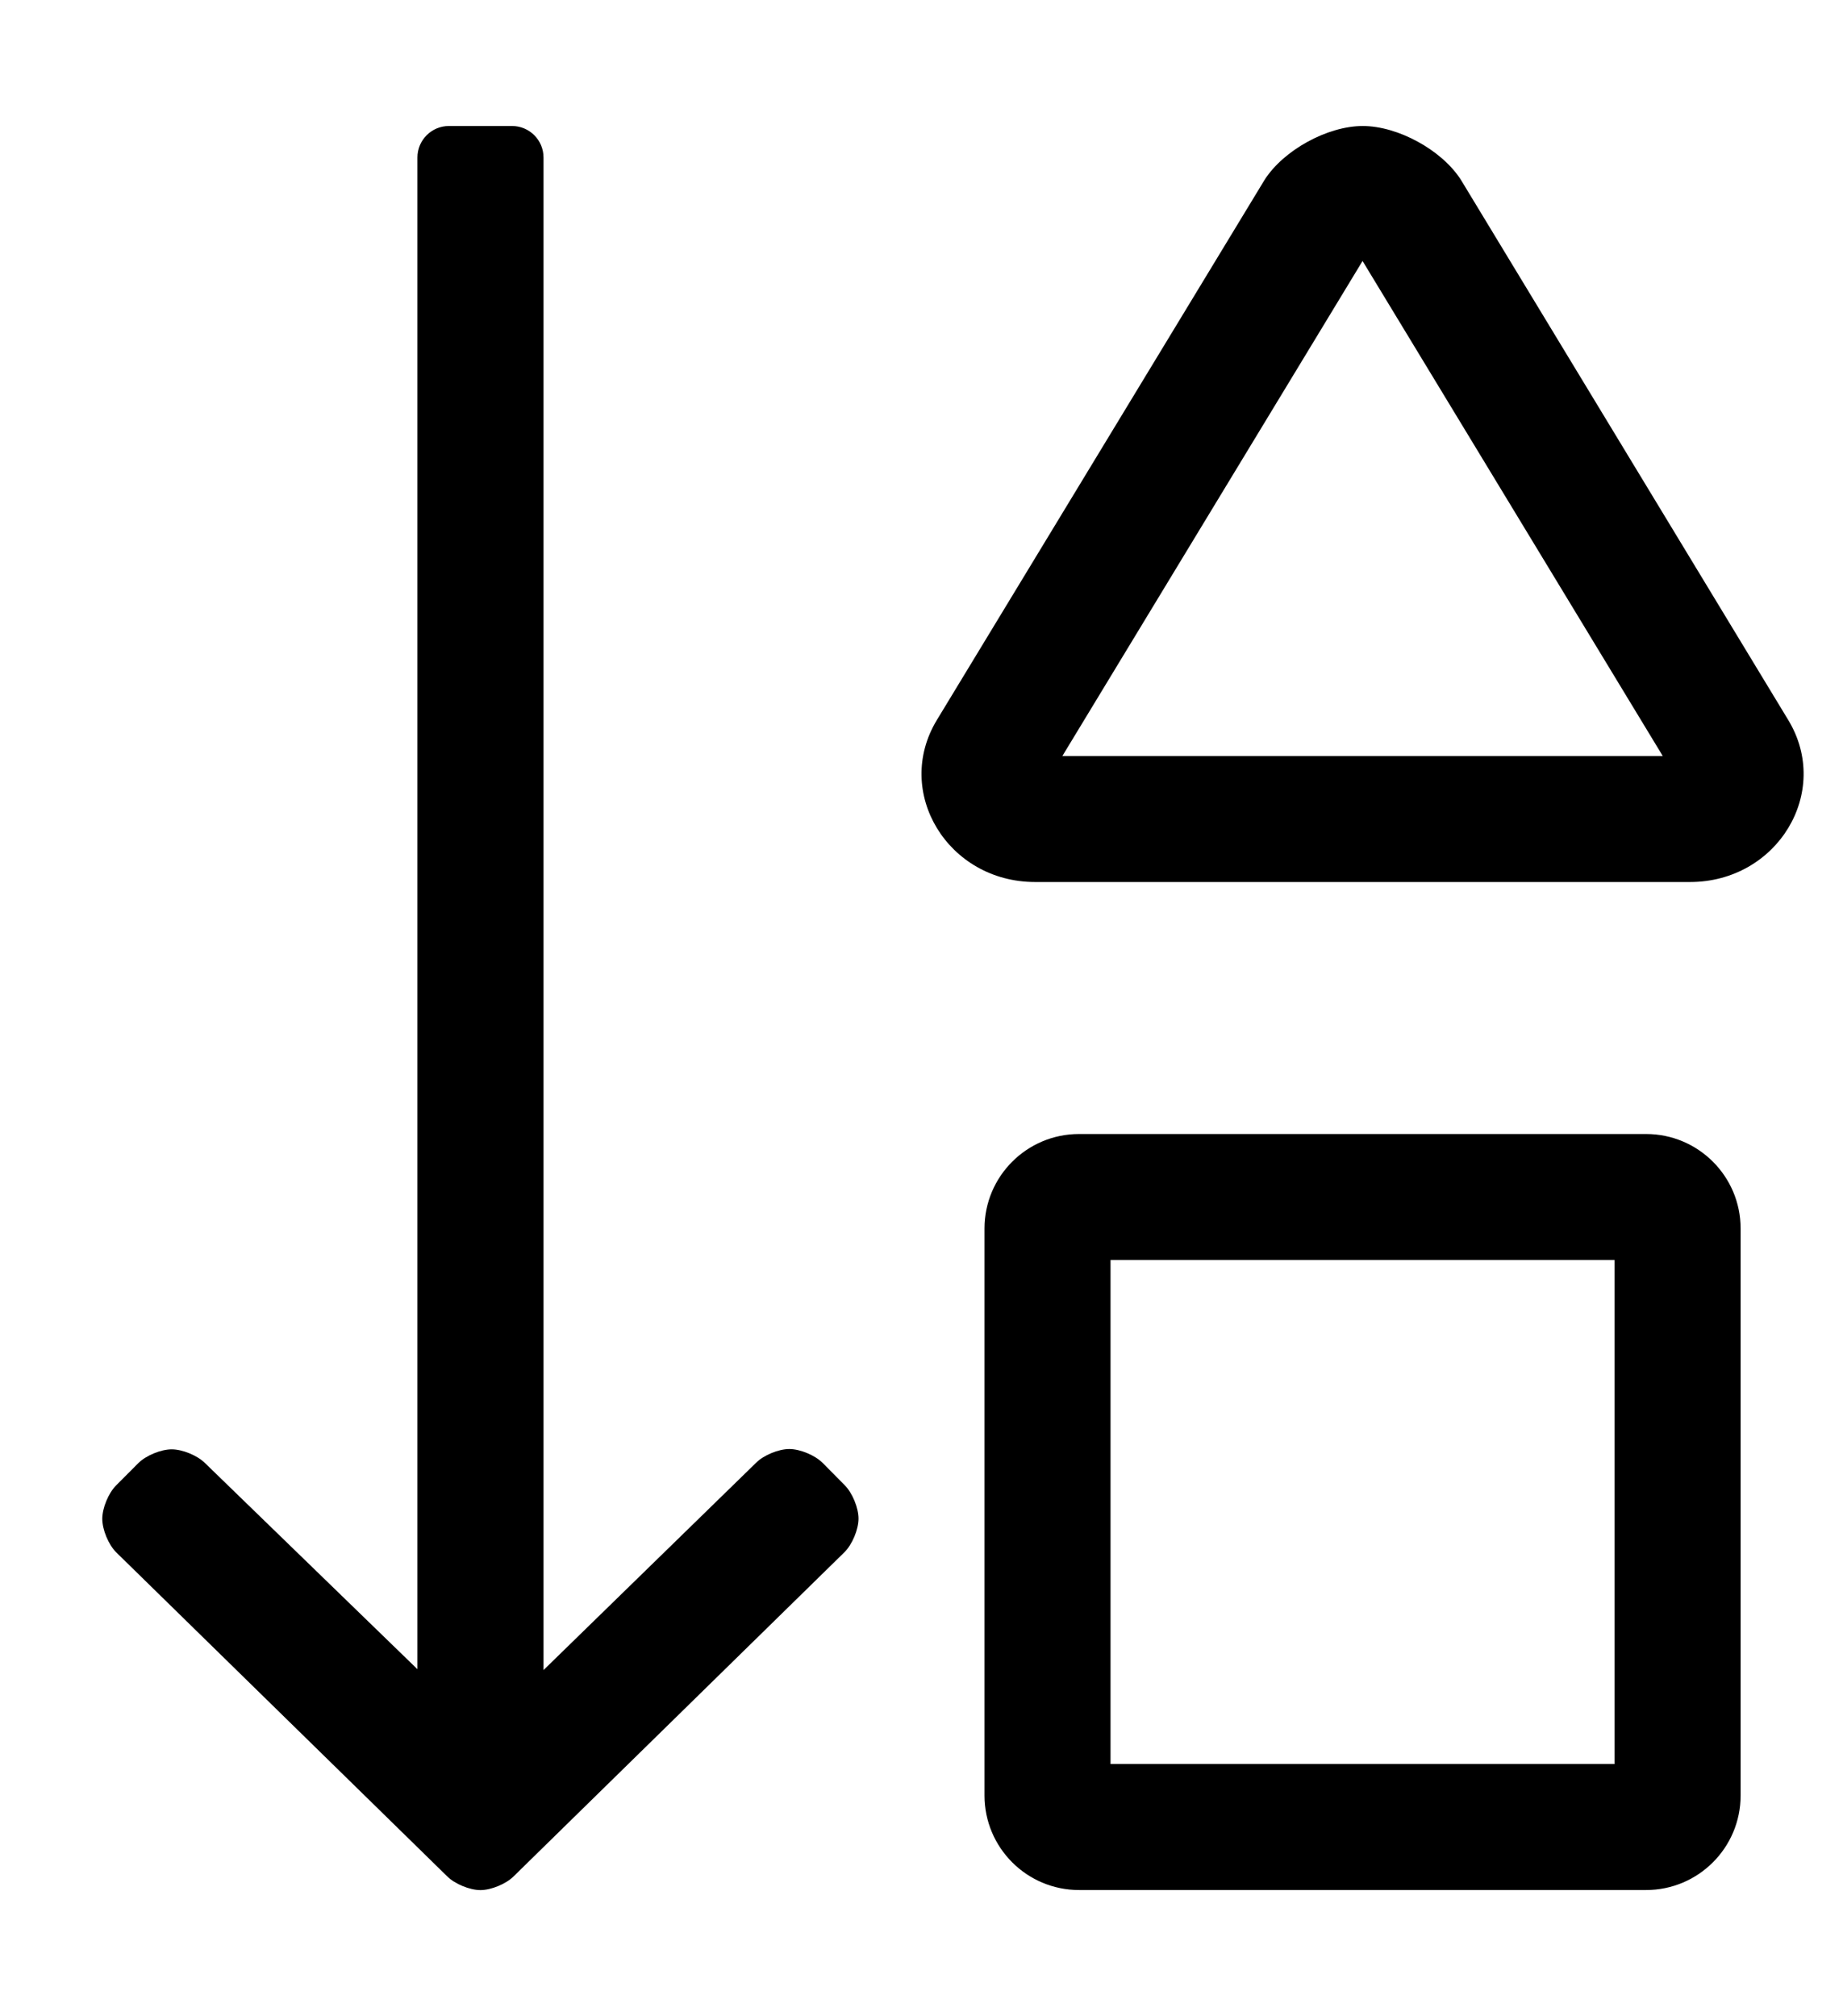 <?xml version="1.0" standalone="no"?>
<!DOCTYPE svg PUBLIC "-//W3C//DTD SVG 1.1//EN" "http://www.w3.org/Graphics/SVG/1.1/DTD/svg11.dtd" >
<svg xmlns="http://www.w3.org/2000/svg" xmlns:xlink="http://www.w3.org/1999/xlink" version="1.1" viewBox="-10 0 468 512">
   <path fill="currentColor"
d="M444.1 182.86c11.08 18.279 -2.77 41.14 -24.949 41.14h-166.301c-22.18 0 -36.029 -22.86 -24.949 -41.14l83.199 -137.15c4.808 -7.566 15.985 -13.708 24.95 -13.708s20.143 6.142 24.95 13.708zM259.77 192h152.461l-76.231 -125.72
zM264 480c-13.248 0 -24 -10.752 -24 -24v-144c0 -13.248 10.752 -24 24 -24h144c13.248 0 24 10.752 24 24v144c0 13.248 -10.752 24 -24 24h-144zM272 320v128h128v-128h-128zM198.93 371.56l5.59 5.65c1.924 1.938 3.485 5.726 3.485 8.455
c0 2.771 -1.602 6.6 -3.575 8.545l-84 82.32c-1.93 1.926 -5.708 3.489 -8.435 3.489s-6.506 -1.563 -8.436 -3.489l-84.06 -82.3c-1.948 -1.942 -3.529 -5.75 -3.529 -8.5c0 -2.751 1.581 -6.559 3.529 -8.5
l5.64 -5.66c1.938 -1.927 5.729 -3.49 8.46 -3.49c2.732 0 6.522 1.563 8.46 3.49l53.94 52.35v-383.92c0 -4.416 3.584 -8 8 -8h16.02c4.416 0 8 3.584 8 8v384.14l54 -52.67
c1.927 -1.914 5.694 -3.469 8.411 -3.469c2.757 0 6.564 1.595 8.499 3.559z" />
</svg>

